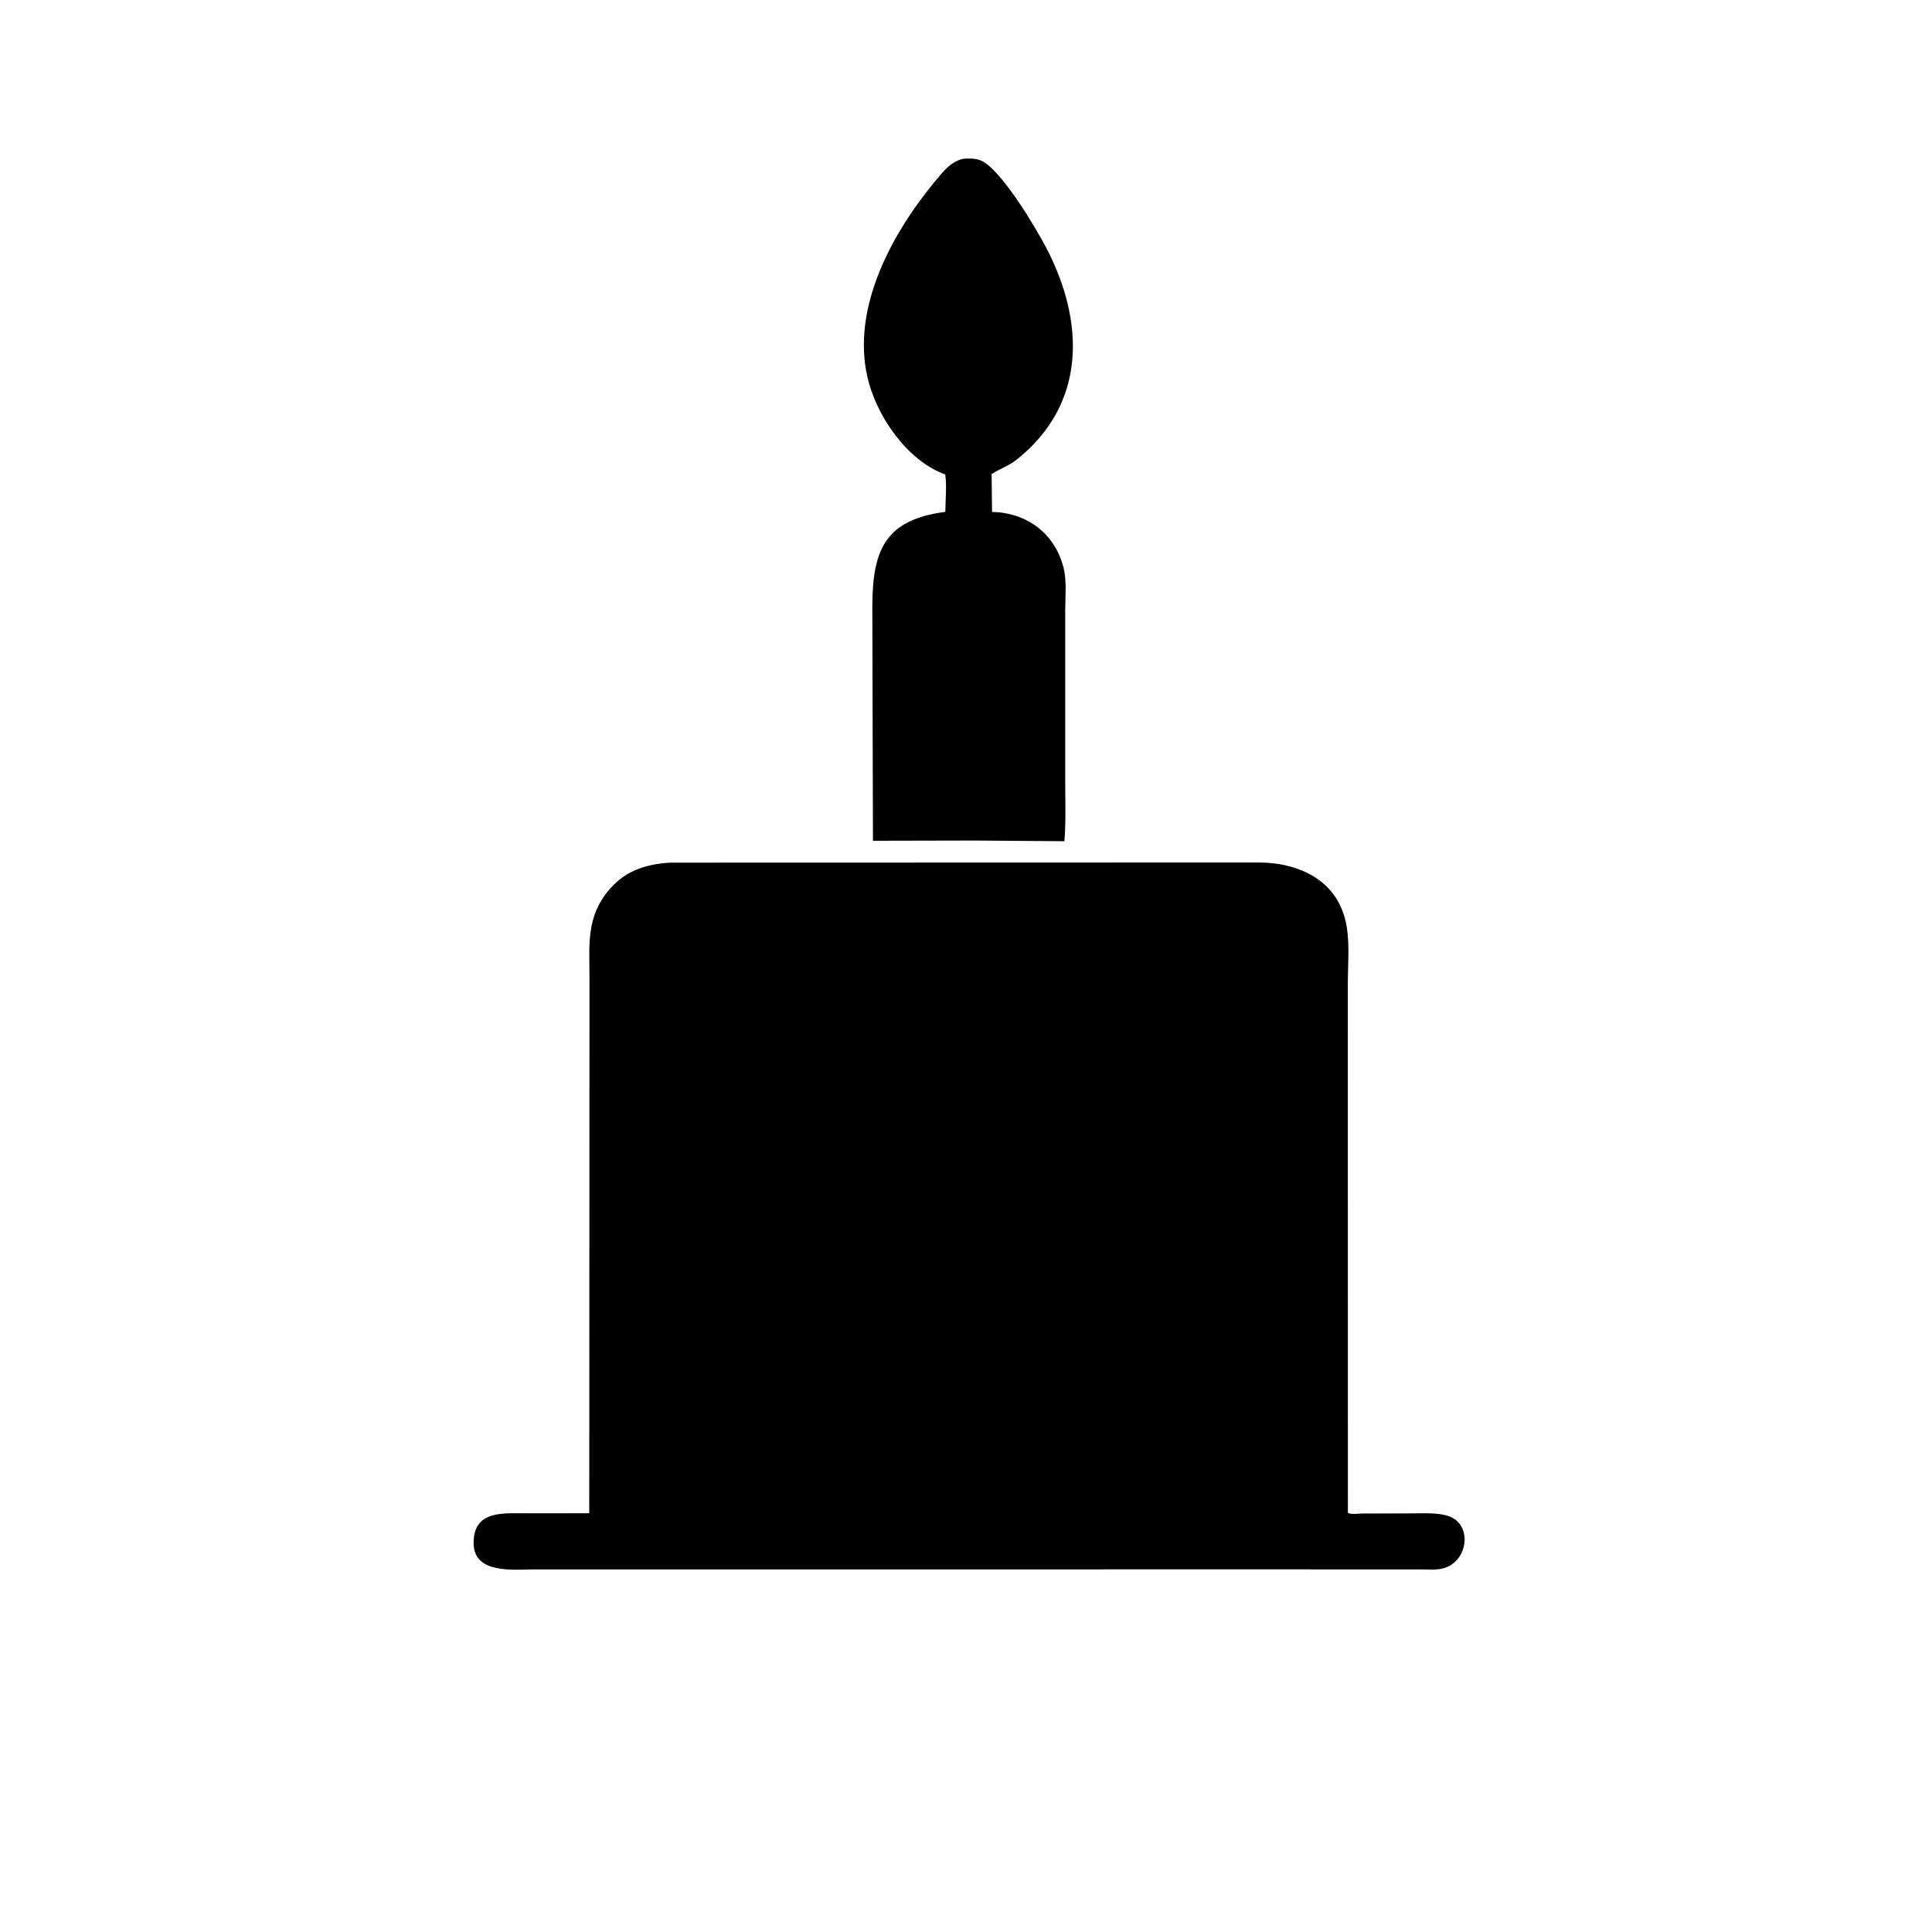 <svg version="1.1" xmlns="http://www.w3.org/2000/svg" style="display: block;" viewBox="0 0 2048 2048" width="640" height="640">
<path transform="translate(0,0)" fill="rgb(0,0,0)" d="M 1033.5 891.009 L 925.362 891.246 L 924.696 642.956 C 924.723 581.274 939.543 550.793 1002.09 542.599 C 1002.21 529.89 1003.71 515.454 1002.03 502.95 C 961.19 488.23 928.781 440.456 919.485 399.711 C 902.584 325.626 945.61 246.936 992.147 191.032 C 1000.64 180.831 1008.04 171.207 1021.58 168.225 C 1027.81 167.908 1034.29 167.715 1040.12 170.304 C 1061.57 179.813 1099.02 243.168 1109.71 263.889 C 1149.38 340.799 1152.34 427.518 1078.11 486.917 C 1069.25 494.005 1060.16 496.771 1051.15 502.499 L 1051.62 542.63 C 1088.5 543.509 1118.29 565.393 1127.46 601.991 C 1130.98 616.039 1129.15 633.247 1129.16 647.812 L 1129.17 828.078 C 1129.16 849.173 1130 870.706 1128.33 891.727 L 1033.5 891.009 z"/>
<path transform="translate(0,0)" fill="rgb(0,0,0)" d="M 1346.3 1663.59 L 566.032 1663.65 C 545.153 1663.65 502.454 1668.93 502.047 1636.2 C 501.606 1600.67 533.303 1604.2 557.901 1604.15 L 624.632 1604.12 L 624.885 1037.77 C 624.886 1001.16 620.84 971.122 647.225 941.444 C 664.03 922.541 685.711 915.909 710.281 914.432 L 1333.71 914.27 C 1378.18 914.275 1419.82 934.038 1427.64 982.753 C 1430.74 1002.08 1428.73 1024.26 1428.74 1043.86 L 1428.81 1603.79 C 1432.34 1605.57 1440.39 1604.42 1444.71 1604.4 L 1496.53 1604.25 C 1508.3 1604.23 1521.84 1603.4 1533.25 1606.4 C 1562.88 1614.2 1556.64 1658.49 1526.65 1663.2 C 1520.25 1664.21 1513.07 1663.64 1506.58 1663.64 L 1346.3 1663.59 z"/>
</svg>